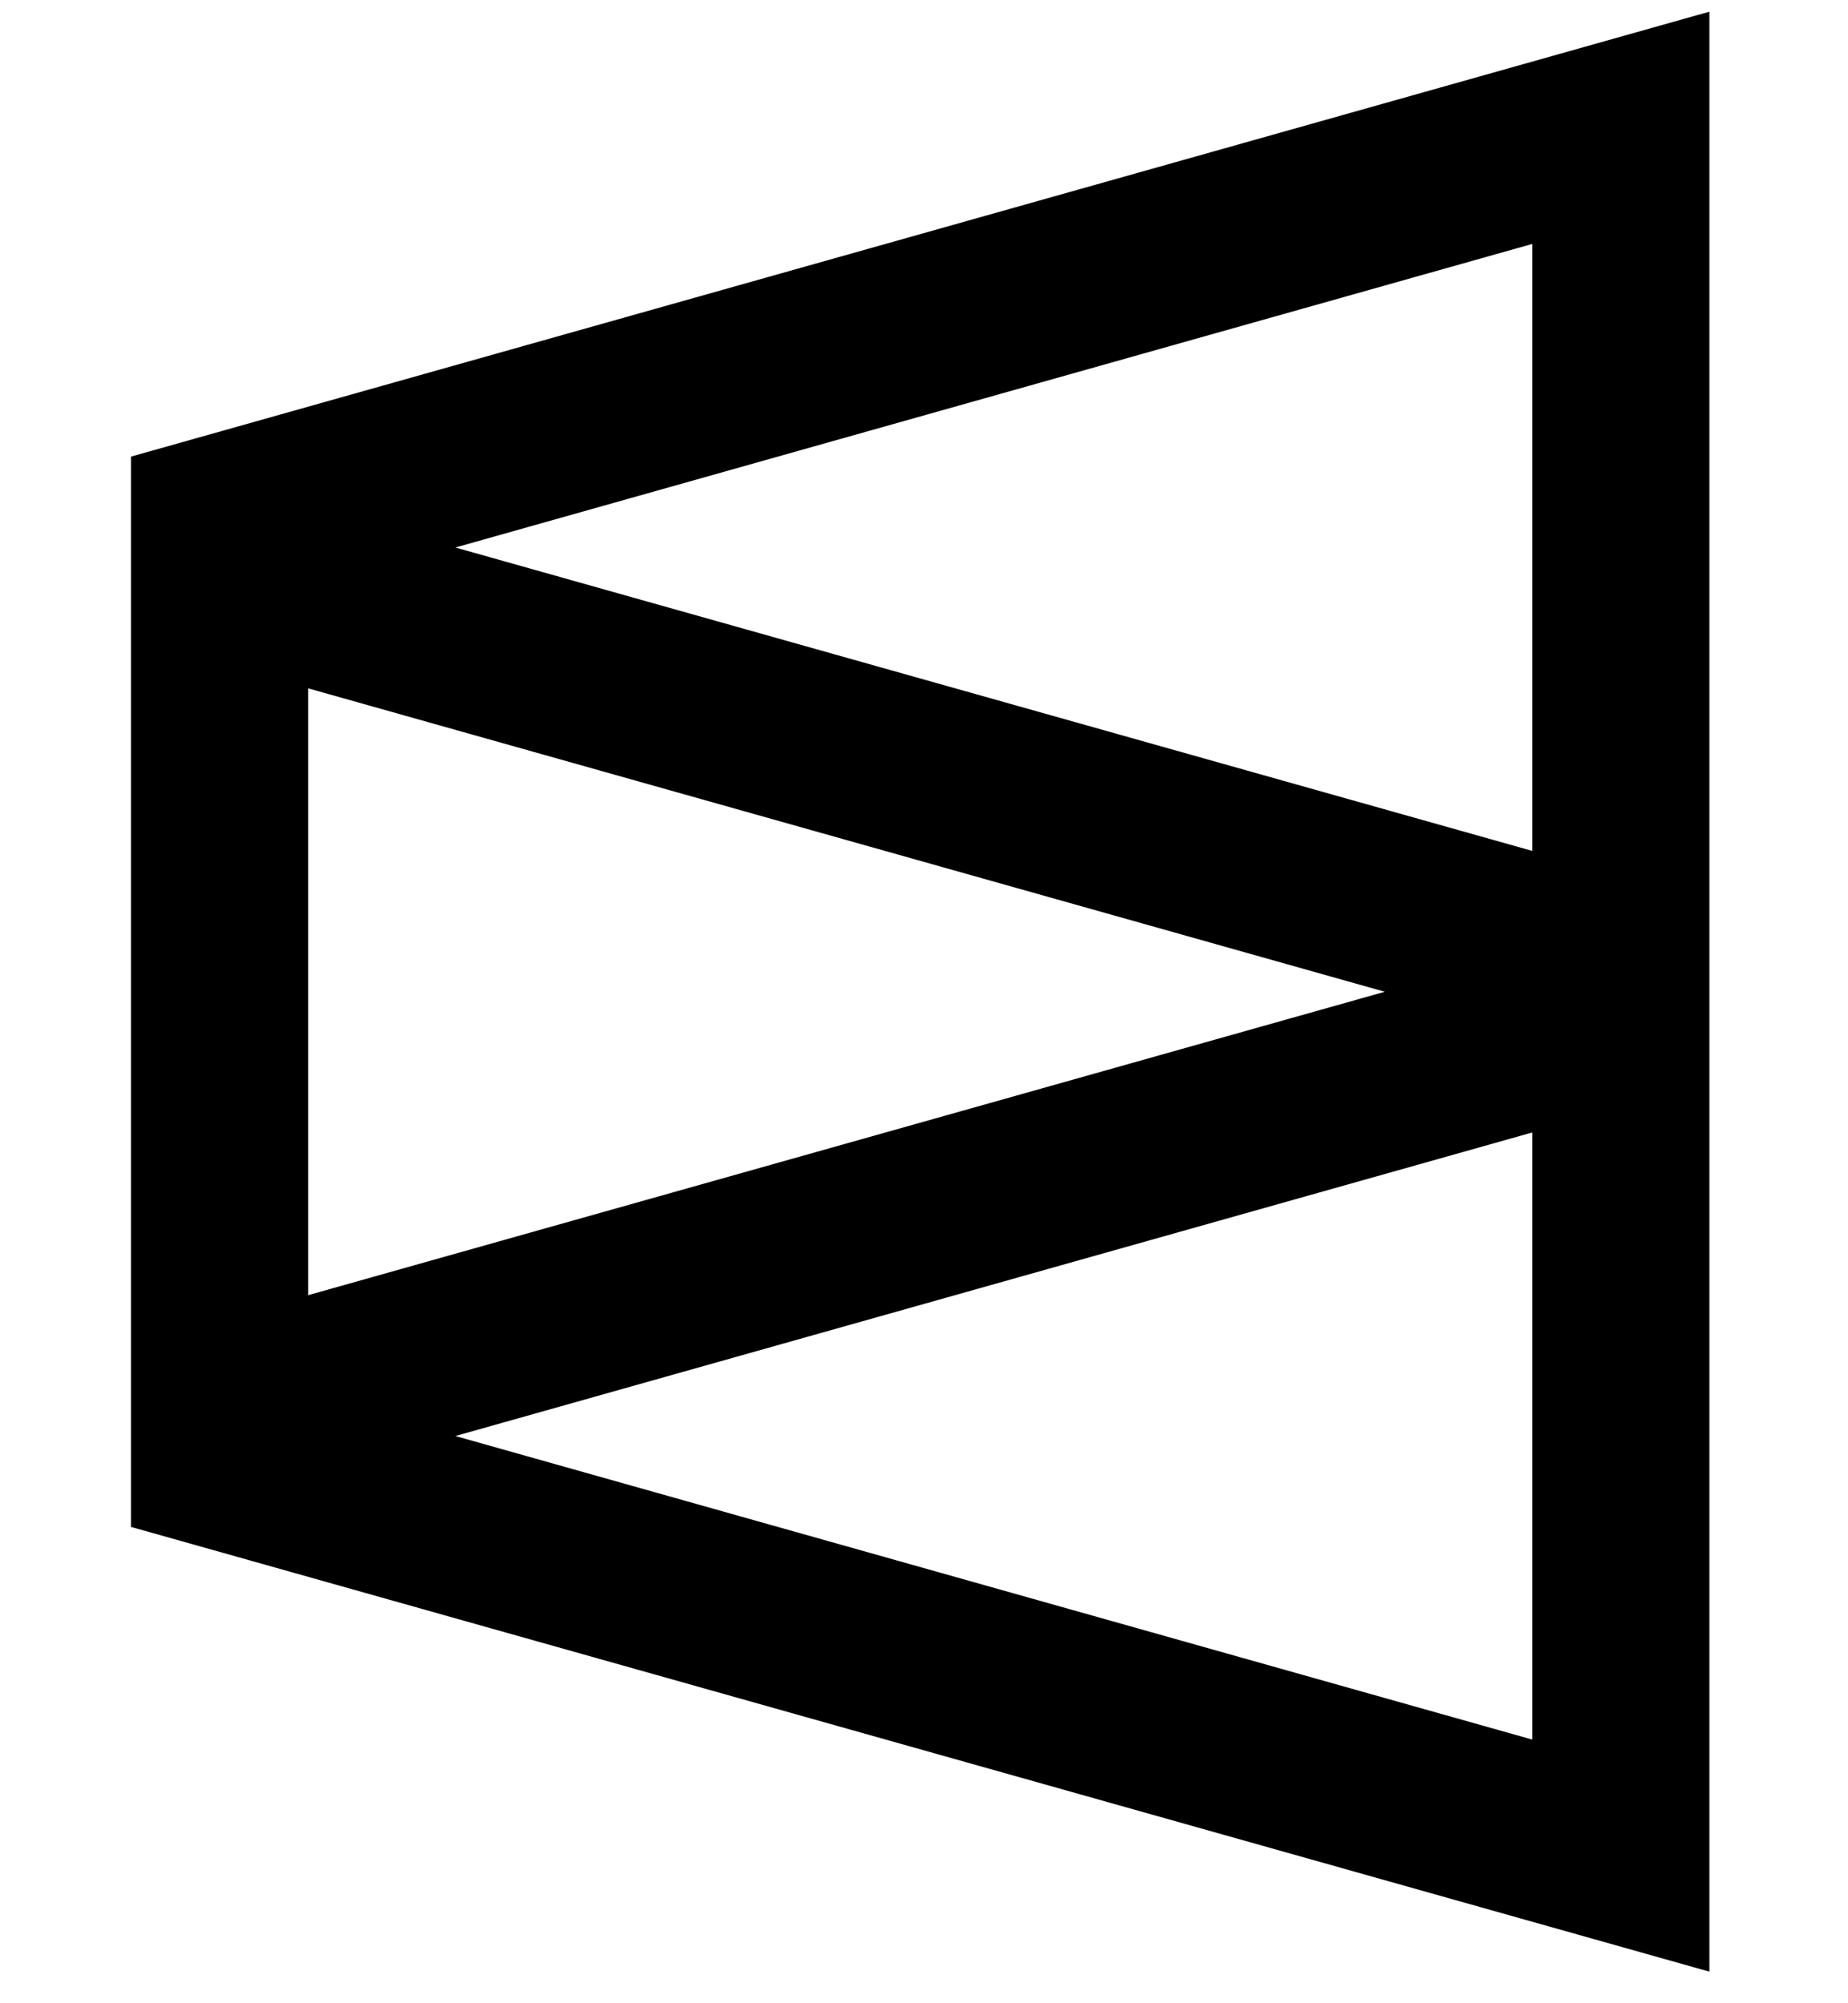 <?xml version="1.0" encoding="utf-8"?>
<svg xmlns="http://www.w3.org/2000/svg" width="12" height="13" viewBox="0 0 12 13" fill="none">
<path fill-rule="evenodd" clip-rule="evenodd" d="M11.1 12.795V0.076L10.989 0.107L0.915 2.945L0.851 2.963V9.909L0.915 9.927L11.1 12.795ZM9.95 5.522L2.957 3.553L9.95 1.583V5.522ZM2.001 8.405V4.467L8.992 6.436L2.001 8.405ZM9.95 11.289L2.957 9.319L9.95 7.349V11.289Z" fill="black"/>
</svg>